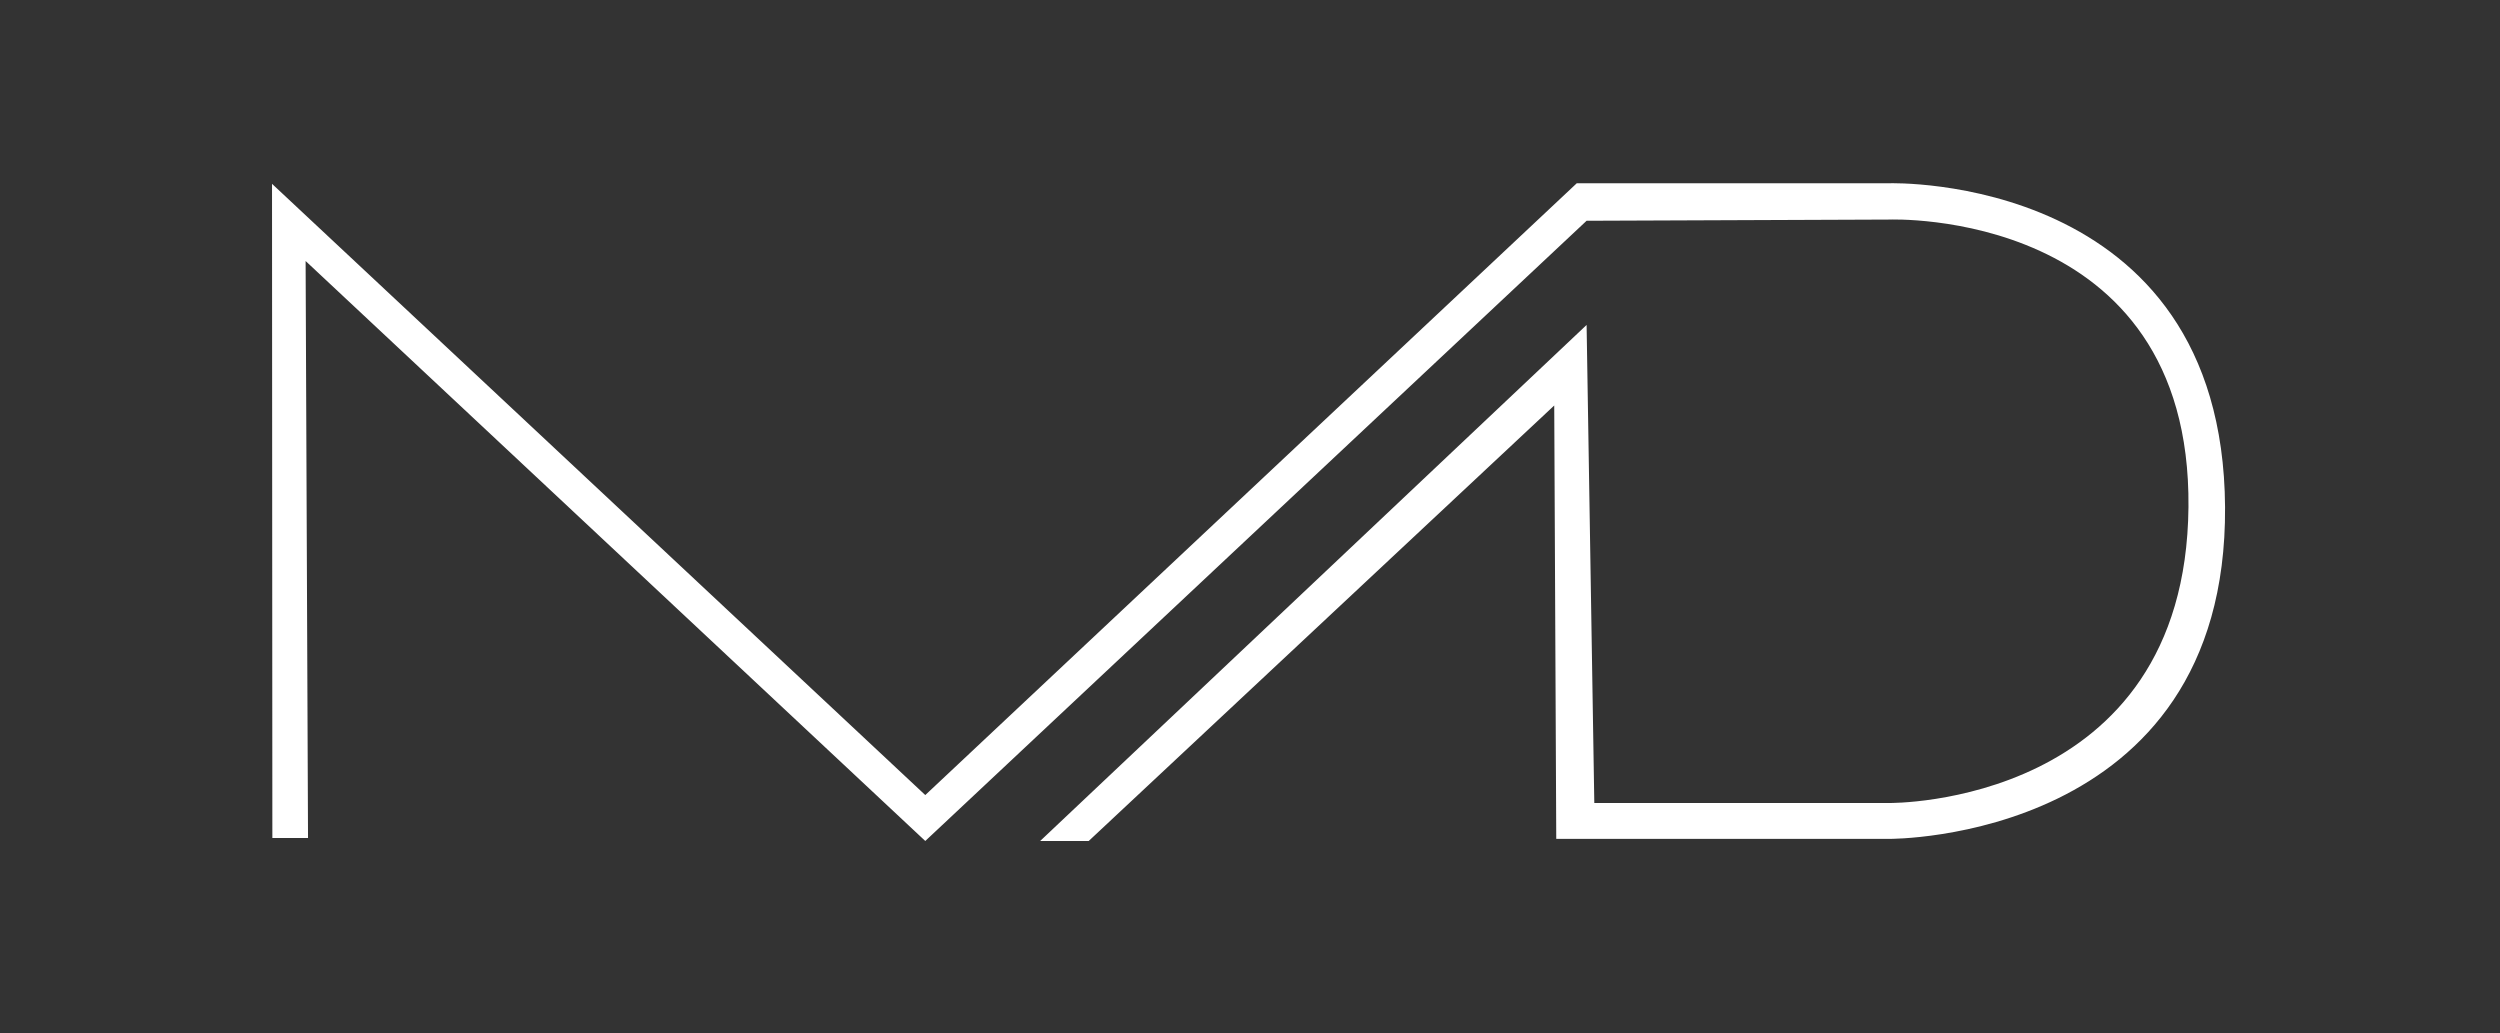 <svg xmlns="http://www.w3.org/2000/svg" xmlns:xlink="http://www.w3.org/1999/xlink" width="1374" height="568" viewBox="0 0 1374 568">
  <rect x="0" y="0" width="1374" height="568" fill="#333333" stroke="none"/>
  <defs>
    <style>
      .cls-1 {
        clip-path: url(#clip-MADesign_Logo--white_fill);
      }

      .cls-2 {
        fill: #fff;
      }
    </style>
    <clipPath id="clip-MADesign_Logo--white_fill">
      <rect width="1374" height="568"/>
    </clipPath>
  </defs>
  <g id="MADesign_Logo--white_fill" class="cls-1">
    <path id="mad" class="cls-2" d="M7162.688,5987.553l-.187-359.524,359.03,335.936,358.06-336.251h171.826s183.28-5.783,184.475,177.958-184.475,182.371-184.475,182.371h-183.1l-1.111-238.185L7611.362,5989.2H7584.68l300.313-283.61,4.236,262.735h162.187s162.809,1.957,164.363-162.653-164.363-158-164.363-158l-166.423.661L7521.53,5989.2,7180.963,5670.45l1.324,317.1Z" transform="translate(-7013 -5527)"/>
  </g>
</svg>
